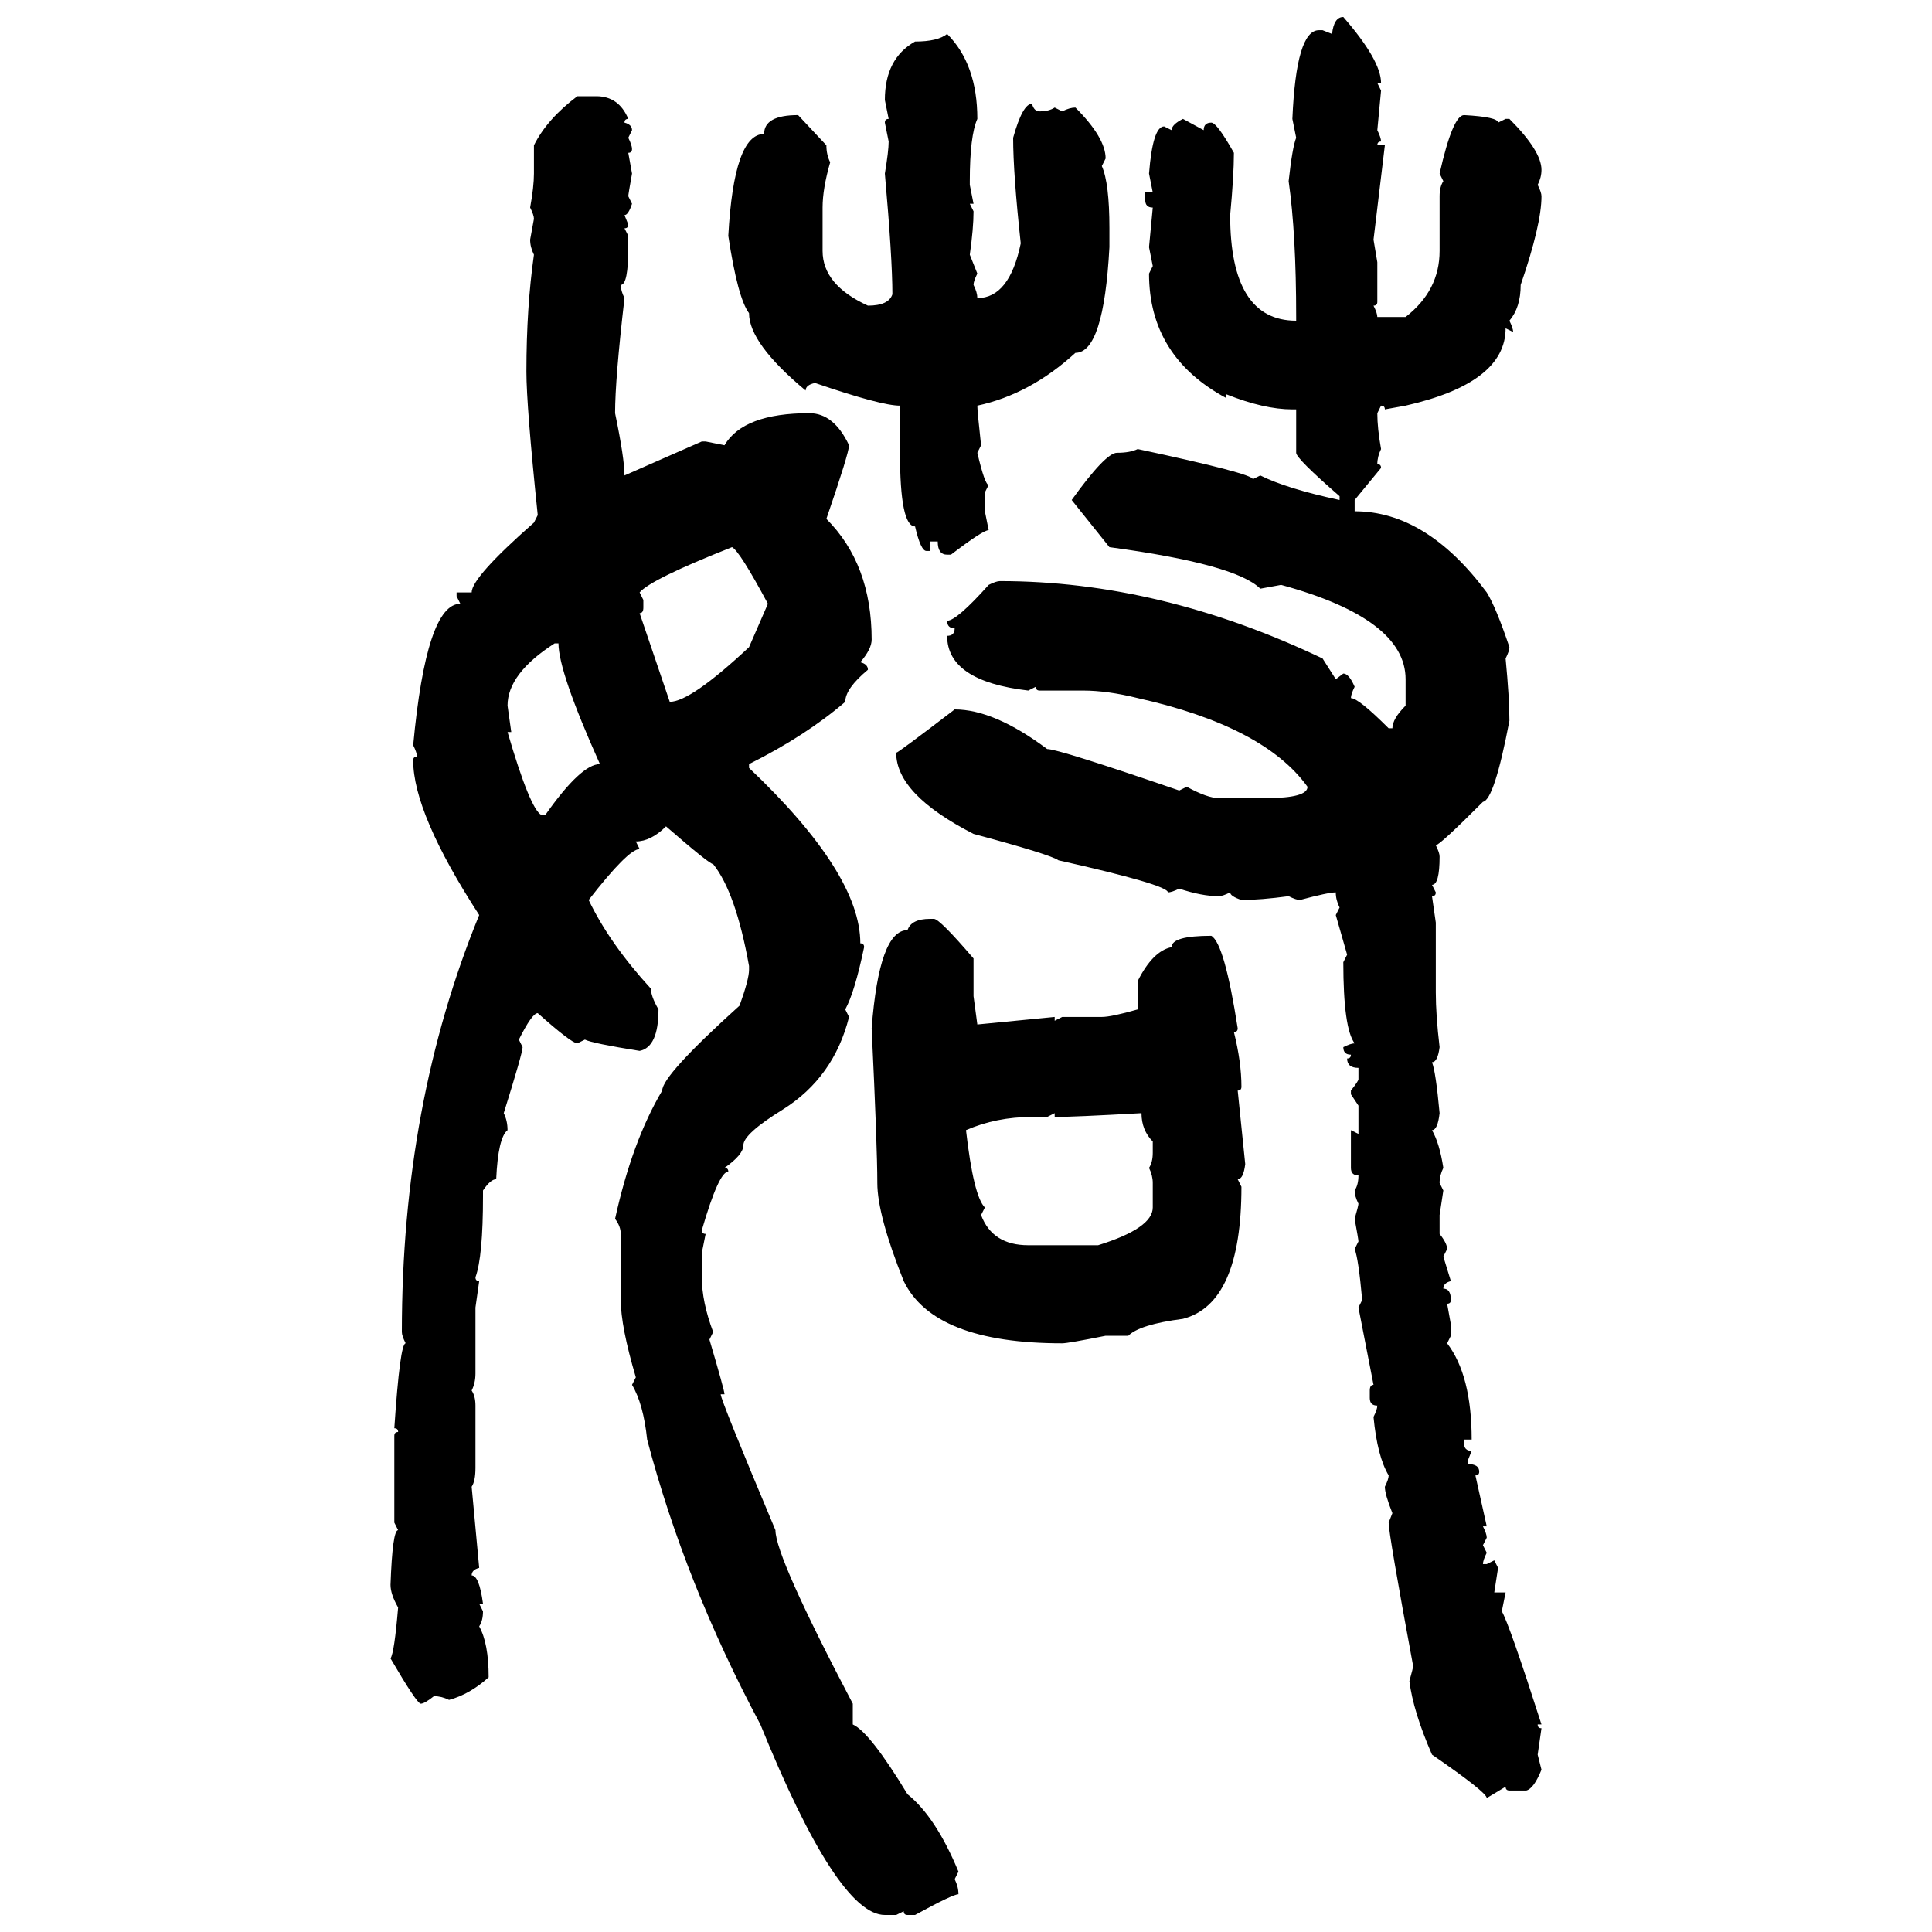 <svg xmlns="http://www.w3.org/2000/svg" xmlns:xlink="http://www.w3.org/1999/xlink" width="300" height="300"><path d="M208.59 2.64L208.59 2.64Q214.45 9.38 214.45 12.89L214.45 12.89L213.87 12.89L214.45 14.06L213.87 20.21Q214.45 21.39 214.45 21.97L214.45 21.97Q213.87 21.97 213.87 22.56L213.87 22.56L215.04 22.56L213.28 37.21L213.87 40.72L213.87 46.88Q213.87 47.46 213.28 47.46L213.28 47.46Q213.87 48.63 213.87 49.22L213.87 49.22L218.26 49.22Q223.54 45.12 223.54 38.96L223.54 38.96L223.54 30.47Q223.54 29.00 224.12 28.13L224.12 28.13L223.54 26.95Q225.59 17.87 227.34 17.87L227.34 17.87Q232.62 18.16 232.62 19.04L232.62 19.04L233.79 18.46L234.38 18.46Q239.36 23.44 239.36 26.37L239.36 26.37Q239.36 27.54 238.77 28.71L238.77 28.71Q239.36 29.88 239.36 30.47L239.36 30.47Q239.36 34.86 236.13 44.24L236.13 44.24Q236.13 47.75 234.38 49.80L234.38 49.80Q234.96 50.98 234.96 51.56L234.96 51.56L233.79 50.98Q233.79 59.47 218.26 62.99L218.26 62.99L215.04 63.57Q215.04 62.99 214.45 62.99L214.45 62.99L213.87 64.16Q213.87 66.50 214.45 69.73L214.45 69.73Q213.87 70.90 213.87 72.07L213.87 72.07Q214.45 72.07 214.45 72.66L214.45 72.66L210.35 77.64L210.35 79.39Q221.48 79.39 230.86 91.99L230.86 91.99Q232.32 94.34 234.38 100.49L234.38 100.49Q234.38 101.07 233.79 102.25L233.79 102.25Q234.38 108.40 234.38 111.91L234.38 111.91Q232.03 124.22 230.27 124.51L230.27 124.51Q223.54 131.25 222.95 131.25L222.95 131.25Q223.54 132.42 223.54 133.01L223.54 133.01Q223.54 137.40 222.36 137.40L222.36 137.40L222.95 138.57Q222.95 139.16 222.36 139.16L222.36 139.16L222.95 143.26L222.95 154.10Q222.95 157.62 223.54 162.60L223.54 162.60Q223.24 164.94 222.36 164.94L222.36 164.94Q222.95 166.41 223.54 172.85L223.54 172.85Q223.24 175.49 222.36 175.49L222.36 175.49Q223.54 177.54 224.12 181.35L224.12 181.35Q223.54 182.52 223.54 183.69L223.54 183.69L224.12 184.86L223.54 188.67L223.54 191.60Q224.71 193.07 224.71 193.95L224.71 193.95L224.12 195.12L225.29 198.93Q224.12 199.22 224.12 200.10L224.12 200.10Q225.29 200.10 225.29 201.86L225.29 201.86Q225.29 202.44 224.71 202.44L224.71 202.44L225.29 205.66L225.29 207.42L224.71 208.59Q228.52 213.57 228.52 223.54L228.52 223.54L227.34 223.54L227.34 224.12Q227.34 225.29 228.52 225.29L228.52 225.29L227.93 226.76L227.93 227.34Q229.69 227.34 229.69 228.52L229.69 228.52Q229.69 229.10 229.10 229.10L229.10 229.10L230.86 237.01L230.27 237.01Q230.86 238.18 230.86 238.77L230.86 238.77L230.27 239.94L230.86 241.11Q230.27 242.29 230.27 242.87L230.27 242.87L230.86 242.87L232.03 242.29L232.62 243.46L232.03 247.27L233.79 247.27L233.20 250.20Q234.38 252.25 239.36 267.77L239.36 267.77L238.77 267.77Q238.77 268.36 239.36 268.36L239.36 268.36L238.77 272.46L239.36 274.80Q238.18 277.73 237.01 278.03L237.01 278.03L234.38 278.03Q233.79 278.03 233.79 277.44L233.79 277.44L230.86 279.20Q230.86 278.32 222.36 272.46L222.36 272.46Q219.43 265.72 218.85 261.04L218.85 261.04Q219.43 258.98 219.43 258.69L219.43 258.69Q215.63 238.18 215.63 236.43L215.63 236.43L216.21 234.96Q215.04 232.03 215.04 230.86L215.04 230.86Q215.63 229.69 215.63 229.10L215.63 229.10Q213.87 226.17 213.28 220.02L213.28 220.02Q213.87 218.85 213.87 218.26L213.87 218.26Q212.70 218.26 212.70 217.09L212.70 217.09L212.70 215.92Q212.70 215.04 213.28 215.04L213.28 215.04L210.94 203.03L211.52 201.86Q210.94 195.41 210.35 193.95L210.35 193.95L210.94 192.77Q210.94 192.48 210.35 189.26L210.35 189.26Q210.94 187.21 210.94 186.91L210.94 186.91Q210.35 185.74 210.35 184.86L210.35 184.86Q210.94 183.98 210.94 182.52L210.94 182.52Q209.77 182.52 209.77 181.35L209.77 181.35L209.77 175.49L210.94 176.07L210.94 171.68L209.77 169.92L209.77 169.34Q210.94 167.87 210.94 167.58L210.94 167.58L210.94 165.82Q209.18 165.82 209.18 164.36L209.18 164.36Q209.77 164.36 209.77 163.77L209.77 163.77Q208.59 163.77 208.59 162.60L208.59 162.60Q209.77 162.01 210.35 162.01L210.35 162.01Q208.59 159.67 208.59 149.41L208.59 149.41L209.18 148.24L207.42 142.09L208.01 140.92Q207.42 139.75 207.42 138.57L207.42 138.57Q206.25 138.57 201.86 139.75L201.86 139.75Q201.27 139.75 200.10 139.16L200.10 139.16Q195.70 139.75 192.77 139.75L192.77 139.75Q191.02 139.16 191.02 138.57L191.02 138.57Q189.84 139.16 189.26 139.16L189.26 139.16Q186.62 139.16 183.11 137.99L183.11 137.99Q181.93 138.57 181.35 138.57L181.35 138.57Q181.35 137.40 164.36 133.59L164.36 133.59Q163.18 132.71 151.17 129.49L151.17 129.49Q139.16 123.34 139.16 116.89L139.16 116.89Q139.45 116.89 148.24 110.16L148.24 110.16Q154.39 110.16 162.60 116.31L162.60 116.31Q164.36 116.31 183.11 122.75L183.11 122.75L184.28 122.17Q187.50 123.93 189.26 123.93L189.26 123.93L196.58 123.93Q203.03 123.93 203.03 122.17L203.03 122.17Q196.29 112.79 176.66 108.40L176.66 108.40Q171.97 107.23 168.16 107.23L168.16 107.23L161.43 107.23Q160.84 107.23 160.84 106.64L160.84 106.64L159.67 107.23Q147.07 105.76 147.07 98.73L147.07 98.73Q148.24 98.73 148.24 97.56L148.24 97.56Q147.07 97.56 147.07 96.39L147.07 96.39Q148.54 96.39 153.52 90.82L153.52 90.82Q154.69 90.23 155.27 90.23L155.27 90.23Q180.18 90.23 205.37 102.25L205.37 102.25L207.42 105.47L208.59 104.59Q209.47 104.59 210.35 106.64L210.35 106.64Q209.77 107.81 209.77 108.40L209.77 108.40Q210.94 108.40 215.63 113.09L215.63 113.09L216.21 113.09Q216.21 111.62 218.26 109.57L218.26 109.57L218.26 105.47Q218.26 96.09 198.93 90.82L198.93 90.82L195.70 91.41Q191.89 87.60 172.27 84.96L172.27 84.96L166.41 77.64Q171.68 70.31 173.44 70.31L173.44 70.31Q175.49 70.31 176.66 69.73L176.66 69.73Q194.53 73.54 194.53 74.41L194.53 74.41L195.70 73.83Q199.80 75.88 208.01 77.64L208.01 77.64L208.01 77.05Q201.27 71.19 201.27 70.31L201.27 70.31L201.27 63.57L200.68 63.57Q196.29 63.57 190.43 61.23L190.43 61.23L190.43 61.82Q178.42 55.37 178.42 42.48L178.42 42.48L179.00 41.31L178.42 38.38L179.00 32.23Q177.83 32.23 177.83 31.05L177.83 31.05L177.83 29.88L179.00 29.88L178.42 26.95Q179.00 19.63 180.76 19.63L180.76 19.63L181.93 20.21Q181.93 19.34 183.69 18.46L183.69 18.46L186.91 20.21Q186.91 19.04 188.09 19.04L188.09 19.04Q188.96 19.04 191.60 23.73L191.60 23.73Q191.60 27.25 191.02 33.40L191.02 33.40Q191.02 49.80 201.27 49.80L201.27 49.80L201.27 49.22Q201.27 36.33 200.10 28.13L200.10 28.13Q200.68 22.85 201.27 21.39L201.27 21.39L200.68 18.46Q201.27 4.69 204.79 4.69L204.79 4.69L205.37 4.69L206.84 5.27Q207.13 2.64 208.59 2.64ZM147.07 5.27L147.07 5.27Q151.76 9.96 151.76 18.46L151.76 18.46Q150.59 21.09 150.59 28.13L150.59 28.13L150.59 28.71L151.17 31.64L150.59 31.64L151.17 32.81Q151.17 35.45 150.59 39.55L150.59 39.55L151.76 42.48Q151.17 43.65 151.17 44.24L151.17 44.24Q151.76 45.41 151.76 46.29L151.76 46.29Q156.74 46.29 158.50 37.79L158.50 37.79Q157.32 26.95 157.32 21.39L157.32 21.39Q158.79 16.11 160.25 16.11L160.25 16.11Q160.55 17.29 161.43 17.29L161.43 17.29Q162.89 17.29 163.77 16.70L163.77 16.70L164.94 17.29Q166.11 16.70 166.99 16.70L166.99 16.70Q171.68 21.39 171.68 24.61L171.68 24.61L171.09 25.78Q172.27 28.42 172.27 35.45L172.27 35.45L172.27 38.38Q171.39 54.79 166.99 54.79L166.99 54.79Q159.96 61.23 151.76 62.99L151.76 62.99Q151.76 63.87 152.34 69.14L152.34 69.14L151.76 70.31Q152.93 75.29 153.52 75.29L153.52 75.29L152.93 76.46L152.93 79.39L153.52 82.32Q152.64 82.32 147.66 86.13L147.66 86.13L147.07 86.13Q145.61 86.13 145.61 84.08L145.61 84.08L144.43 84.08L144.43 85.55L143.85 85.55Q142.97 85.55 142.09 81.74L142.09 81.74Q139.75 81.74 139.75 70.31L139.75 70.31L139.75 62.99Q136.82 62.99 126.56 59.47L126.56 59.47Q125.10 59.77 125.10 60.64L125.10 60.64Q116.31 53.32 116.31 48.63L116.31 48.63Q114.55 46.29 113.09 36.62L113.09 36.62Q113.96 20.80 118.65 20.80L118.65 20.80Q118.65 17.87 123.93 17.87L123.93 17.87L128.32 22.56Q128.32 24.02 128.91 25.20L128.91 25.20Q127.73 29.30 127.73 32.23L127.73 32.23L127.73 38.96Q127.73 44.24 134.77 47.46L134.77 47.46Q137.99 47.46 138.57 45.70L138.57 45.70Q138.57 40.14 137.40 26.95L137.40 26.95Q137.99 23.44 137.99 21.97L137.99 21.97L137.40 19.04Q137.40 18.46 137.99 18.46L137.99 18.46L137.40 15.53Q137.40 9.08 142.09 6.45L142.09 6.45Q145.61 6.45 147.07 5.27ZM89.65 14.94L89.65 14.94L92.58 14.94Q96.09 14.94 97.56 18.46L97.56 18.46Q96.97 18.46 96.97 19.04L96.97 19.04Q98.14 19.34 98.14 20.21L98.14 20.21L97.56 21.39Q98.14 22.56 98.14 23.14L98.14 23.14Q98.14 23.73 97.56 23.73L97.56 23.73L98.14 26.95Q97.56 30.18 97.56 30.47L97.56 30.47L98.14 31.64Q97.56 33.40 96.97 33.40L96.97 33.40L97.56 34.86Q97.56 35.45 96.97 35.45L96.97 35.45L97.56 36.62L97.56 38.38Q97.56 44.24 96.39 44.24L96.39 44.24Q96.39 45.12 96.97 46.29L96.97 46.29Q95.51 58.89 95.51 64.16L95.51 64.16Q96.97 71.19 96.97 73.83L96.97 73.83L108.98 68.55L109.57 68.55L112.50 69.14Q115.43 64.16 125.68 64.16L125.68 64.16Q129.49 64.16 131.84 69.14L131.84 69.14Q131.84 70.31 128.32 80.57L128.32 80.57Q135.35 87.60 135.35 99.32L135.35 99.32Q135.35 100.78 133.59 102.83L133.59 102.83Q134.77 103.13 134.77 104.00L134.77 104.00Q131.25 106.93 131.25 108.98L131.25 108.98Q125.10 114.26 116.31 118.65L116.31 118.65L116.31 119.24Q133.59 135.64 133.59 146.48L133.59 146.48Q134.18 146.48 134.18 147.07L134.18 147.07Q132.71 154.10 131.25 156.74L131.25 156.74L131.84 157.91Q129.49 167.29 121.58 172.27L121.58 172.27Q115.43 176.07 115.43 177.83L115.43 177.83Q115.43 179.30 112.50 181.35L112.50 181.35Q113.09 181.35 113.09 181.93L113.09 181.93Q111.62 181.93 108.98 191.02L108.98 191.02Q108.98 191.60 109.57 191.60L109.57 191.60L108.98 194.53L108.98 198.34Q108.98 202.15 110.74 206.84L110.74 206.84L110.16 208.01Q112.50 215.92 112.50 216.50L112.50 216.50L111.91 216.50Q111.91 217.38 120.41 237.60L120.41 237.60Q120.41 241.70 132.42 264.55L132.42 264.55L132.42 267.77Q135.06 268.95 140.92 278.61L140.92 278.61Q145.31 282.13 148.83 290.63L148.83 290.63L148.24 291.80Q148.83 292.97 148.83 294.14L148.83 294.14Q147.95 294.14 142.09 297.36L142.09 297.36L140.92 297.36Q140.33 297.36 140.33 296.78L140.33 296.78L139.16 297.36L137.40 297.36Q130.08 297.36 118.07 267.77L118.07 267.77Q106.35 245.80 100.49 223.54L100.49 223.54Q99.90 217.97 98.14 215.04L98.14 215.04L98.73 213.87Q96.39 205.96 96.39 201.86L96.39 201.86L96.39 191.60Q96.39 190.43 95.51 189.26L95.51 189.26Q98.14 177.25 102.83 169.34L102.83 169.34Q102.83 166.99 114.84 156.15L114.84 156.15Q116.31 152.05 116.31 150.59L116.31 150.59L116.31 150Q114.26 138.57 110.74 134.18L110.74 134.18Q110.16 134.18 103.42 128.32L103.42 128.32Q101.07 130.66 98.73 130.66L98.73 130.66L99.32 131.84Q97.56 131.84 91.41 139.75L91.41 139.75Q94.63 146.48 101.07 153.52L101.07 153.52Q101.07 154.69 102.25 156.74L102.25 156.74Q102.25 162.60 99.32 163.18L99.32 163.18Q91.99 162.01 90.82 161.43L90.82 161.43L89.65 162.01Q88.77 162.01 83.50 157.32L83.50 157.32Q82.62 157.32 80.57 161.43L80.57 161.43L81.15 162.60Q81.15 163.48 78.22 172.85L78.22 172.85Q78.81 174.02 78.81 175.49L78.81 175.49Q77.34 176.66 77.05 183.11L77.05 183.11Q76.17 183.11 75 184.86L75 184.86L75 185.74Q75 195.12 73.83 198.34L73.83 198.34Q73.83 198.93 74.41 198.93L74.41 198.93L73.83 203.03L73.83 213.28Q73.83 214.75 73.24 215.92L73.24 215.92Q73.83 216.80 73.83 218.26L73.83 218.26L73.83 227.93Q73.83 229.98 73.24 230.86L73.24 230.86L74.41 243.46Q73.24 243.75 73.24 244.63L73.24 244.63Q74.41 244.63 75 249.02L75 249.02L74.41 249.02L75 250.20Q75 251.66 74.41 252.54L74.41 252.54Q75.88 255.18 75.88 260.45L75.88 260.45Q72.95 263.09 69.73 263.96L69.73 263.96Q68.55 263.38 67.38 263.38L67.38 263.38Q65.92 264.55 65.33 264.55L65.33 264.55Q64.75 264.55 60.64 257.52L60.64 257.52Q61.23 256.64 61.82 249.61L61.82 249.61Q60.64 247.56 60.64 246.09L60.64 246.09Q60.94 237.60 61.82 237.60L61.82 237.60L61.23 236.43L61.23 222.95Q61.23 222.36 61.82 222.36L61.82 222.36Q61.82 221.78 61.23 221.78L61.23 221.78Q62.11 208.59 62.99 208.59L62.99 208.59Q62.40 207.42 62.40 206.84L62.40 206.84Q62.40 171.39 74.41 142.09L74.41 142.09Q64.16 126.27 64.16 118.07L64.16 118.07Q64.16 117.48 64.75 117.48L64.75 117.48Q64.75 116.89 64.16 115.72L64.16 115.72Q66.21 93.75 71.48 93.75L71.48 93.75L70.90 92.58L70.90 91.99L73.24 91.99Q73.24 89.65 82.91 81.15L82.91 81.15L83.50 79.98Q81.74 62.99 81.74 57.71L81.74 57.71Q81.74 47.75 82.91 39.55L82.91 39.55Q82.32 38.38 82.32 37.21L82.32 37.21L82.91 33.98Q82.91 33.40 82.32 32.23L82.32 32.23Q82.91 29.00 82.91 26.95L82.91 26.95L82.91 22.56Q84.96 18.46 89.65 14.94ZM99.32 91.99L99.32 91.99L99.90 93.16L99.90 94.34Q99.90 95.21 99.32 95.21L99.32 95.21L104.00 108.98Q107.23 108.98 116.31 100.49L116.31 100.49L119.24 93.75Q114.84 85.55 113.67 84.96L113.67 84.96Q101.07 89.94 99.32 91.99ZM78.81 109.57L78.81 109.57L79.39 113.67L78.81 113.67Q82.32 125.68 84.08 126.56L84.08 126.56L84.67 126.56Q90.23 118.65 93.16 118.65L93.16 118.65Q86.72 104.30 86.72 99.90L86.72 99.90L86.13 99.90Q78.81 104.59 78.81 109.57ZM144.43 142.68L144.43 142.68L145.02 142.68Q145.90 142.68 151.17 148.83L151.17 148.83L151.17 154.69L151.76 159.08L163.77 157.91L163.77 158.50L164.94 157.91L171.09 157.91Q172.56 157.91 176.66 156.74L176.66 156.74L176.66 152.34Q179.00 147.66 181.93 147.07L181.93 147.07Q181.93 145.31 188.09 145.31L188.09 145.31Q190.14 146.48 192.19 159.67L192.19 159.67Q192.19 160.25 191.60 160.25L191.60 160.25Q192.77 164.94 192.77 168.75L192.77 168.75Q192.77 169.34 192.19 169.34L192.19 169.34L193.36 180.76Q193.07 183.11 192.19 183.11L192.19 183.11L192.77 184.28Q192.77 202.44 183.69 204.79L183.69 204.79Q176.95 205.66 175.20 207.42L175.20 207.42L171.68 207.42Q165.82 208.59 164.94 208.59L164.94 208.59Q145.02 208.59 140.33 198.93L140.33 198.93Q136.23 188.67 136.23 183.69L136.23 183.69Q136.23 178.13 135.35 159.67L135.35 159.67Q136.52 144.43 140.92 144.43L140.92 144.43Q141.50 142.68 144.43 142.68ZM163.77 172.85L162.60 173.44L160.25 173.44Q154.69 173.44 150 175.49L150 175.49Q151.17 185.74 152.93 187.50L152.93 187.50L152.34 188.67Q154.10 193.36 159.67 193.36L159.67 193.36L170.51 193.36Q179.00 190.72 179.00 187.50L179.00 187.50L179.00 183.69Q179.00 182.52 178.42 181.35L178.42 181.35Q179.00 180.47 179.00 179.00L179.00 179.00L179.00 177.25Q177.25 175.49 177.25 172.85L177.25 172.85Q166.70 173.44 163.77 173.44L163.77 173.44L163.77 172.85Z"/></svg>
